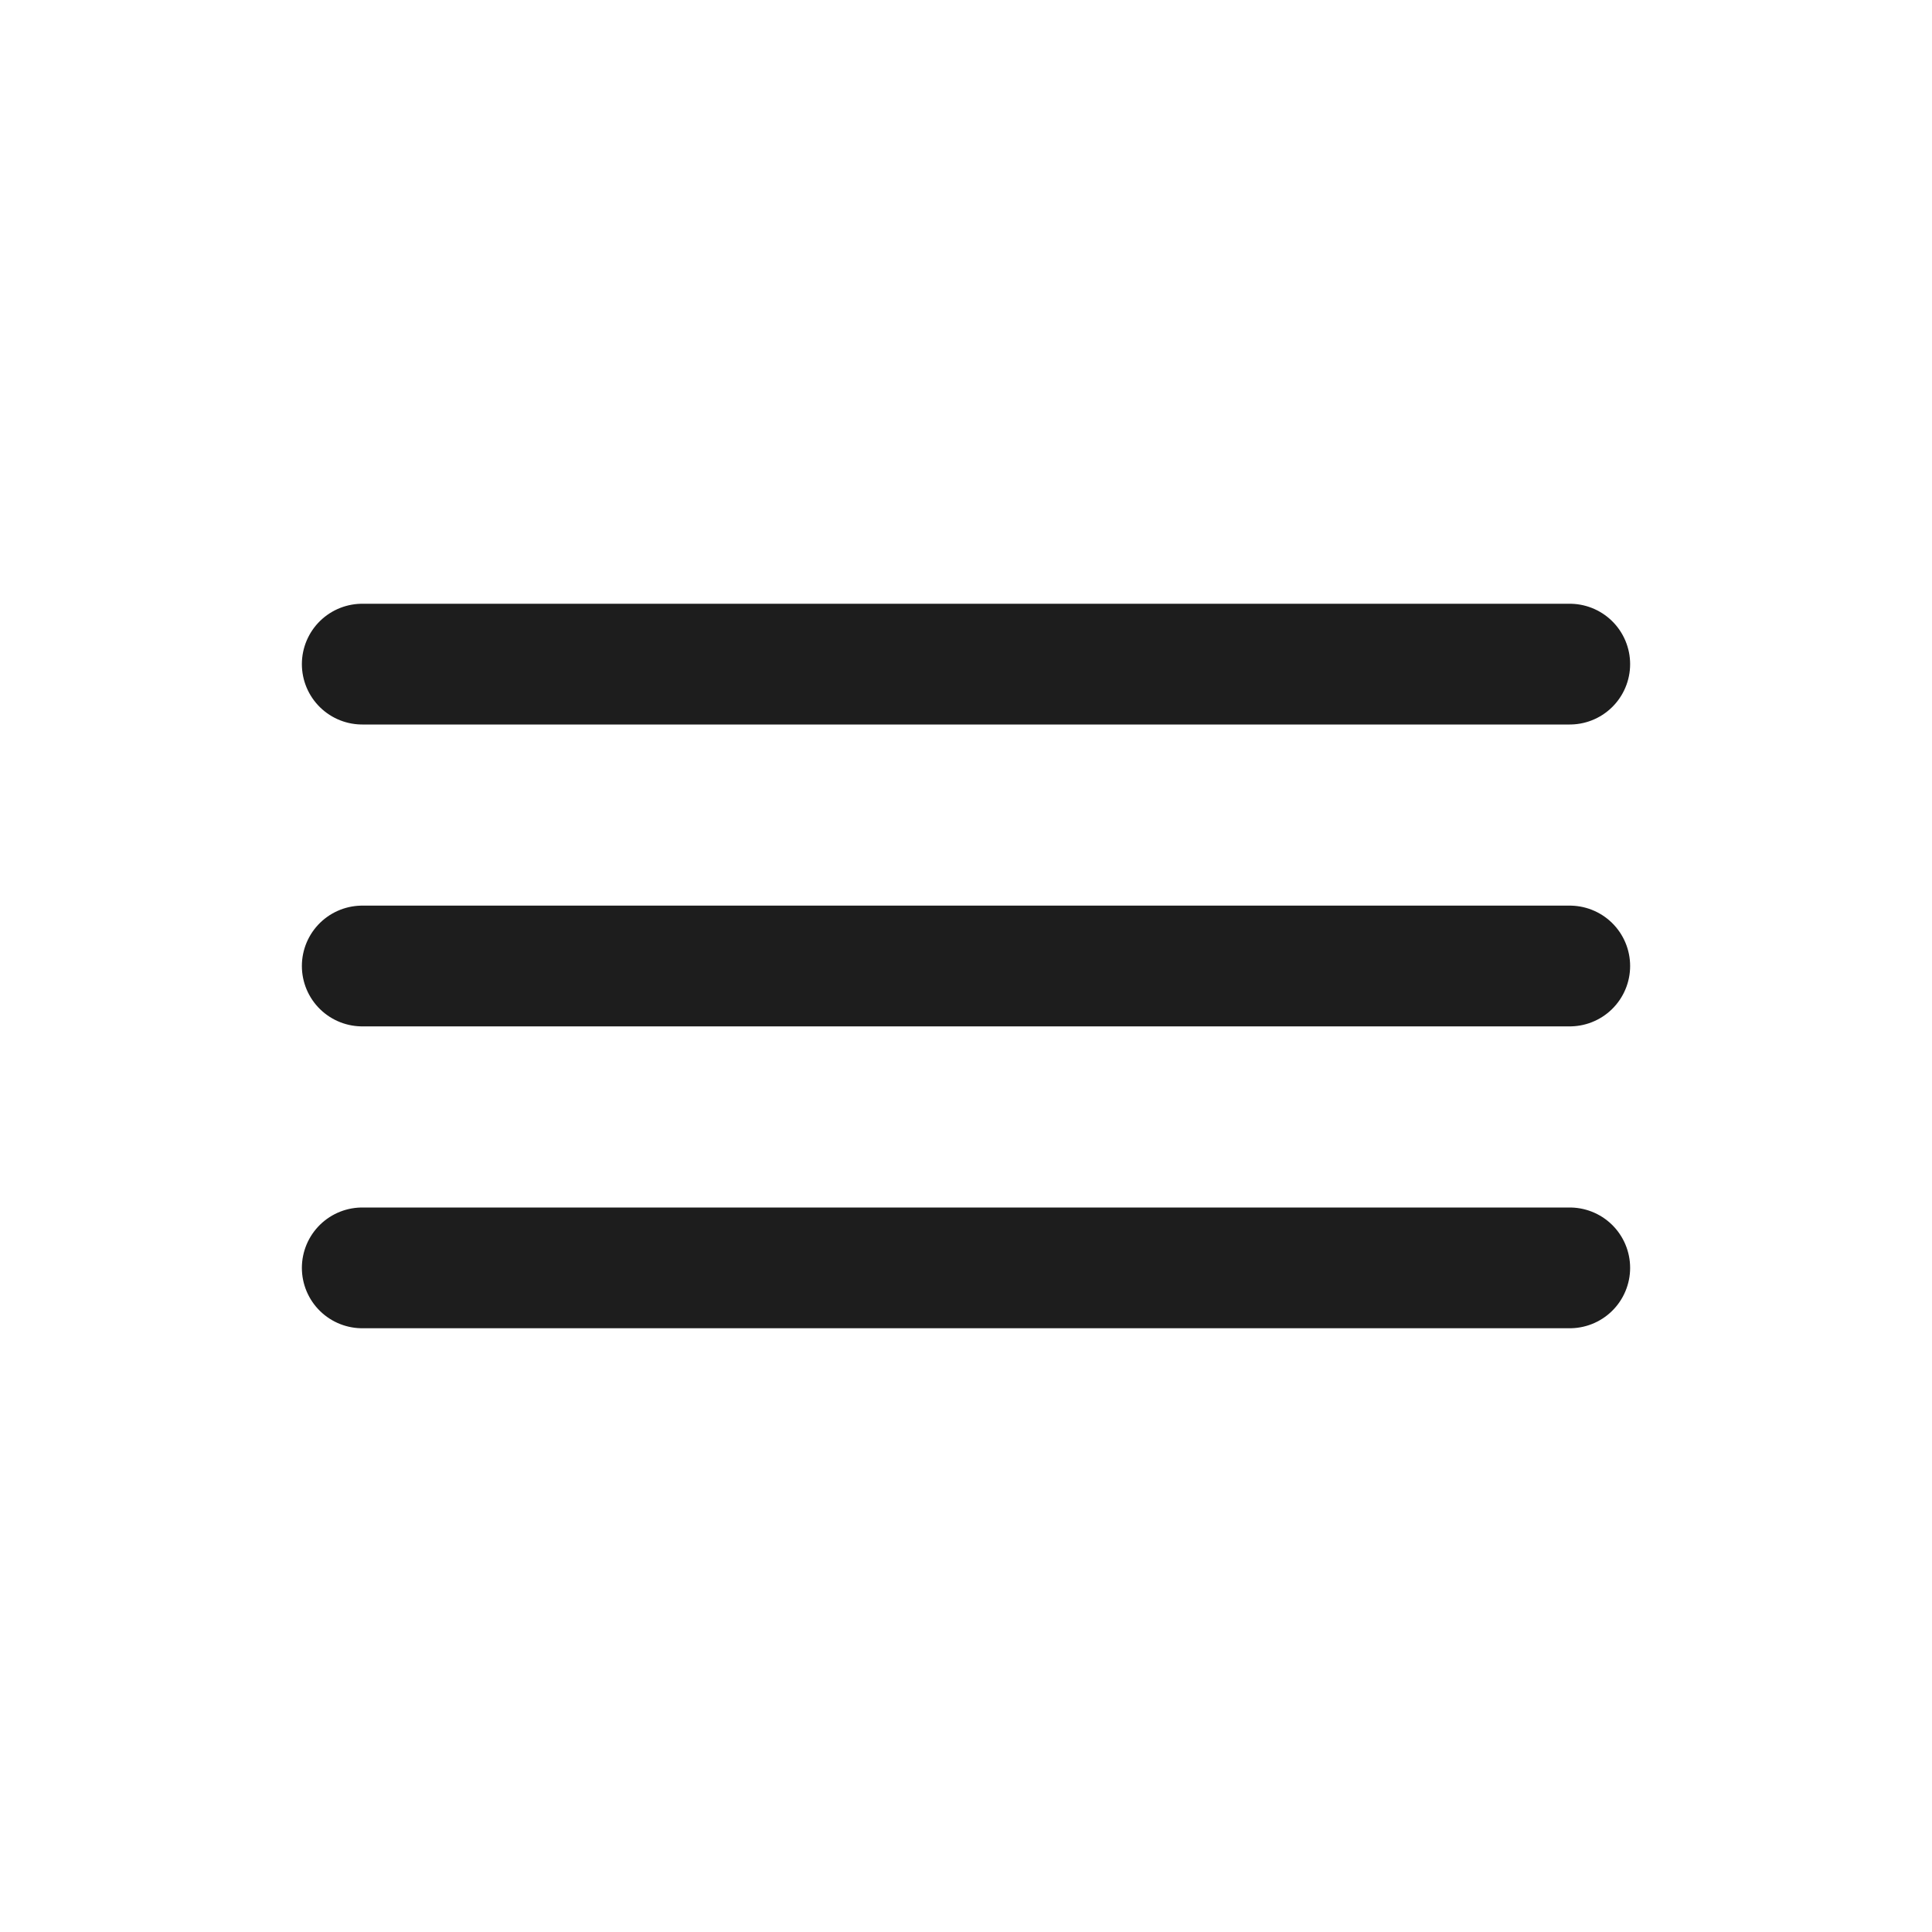 <?xml version="1.0" encoding="UTF-8"?> <svg xmlns="http://www.w3.org/2000/svg" width="32" height="32" viewBox="0 0 32 32" fill="none"><path d="M6 11H26" stroke="#1D1D1D" stroke-width="2" stroke-linecap="round"></path><path d="M6 16H26" stroke="#1D1D1D" stroke-width="2" stroke-linecap="round"></path><path d="M6 21H26" stroke="#1D1D1D" stroke-width="2" stroke-linecap="round"></path></svg> 